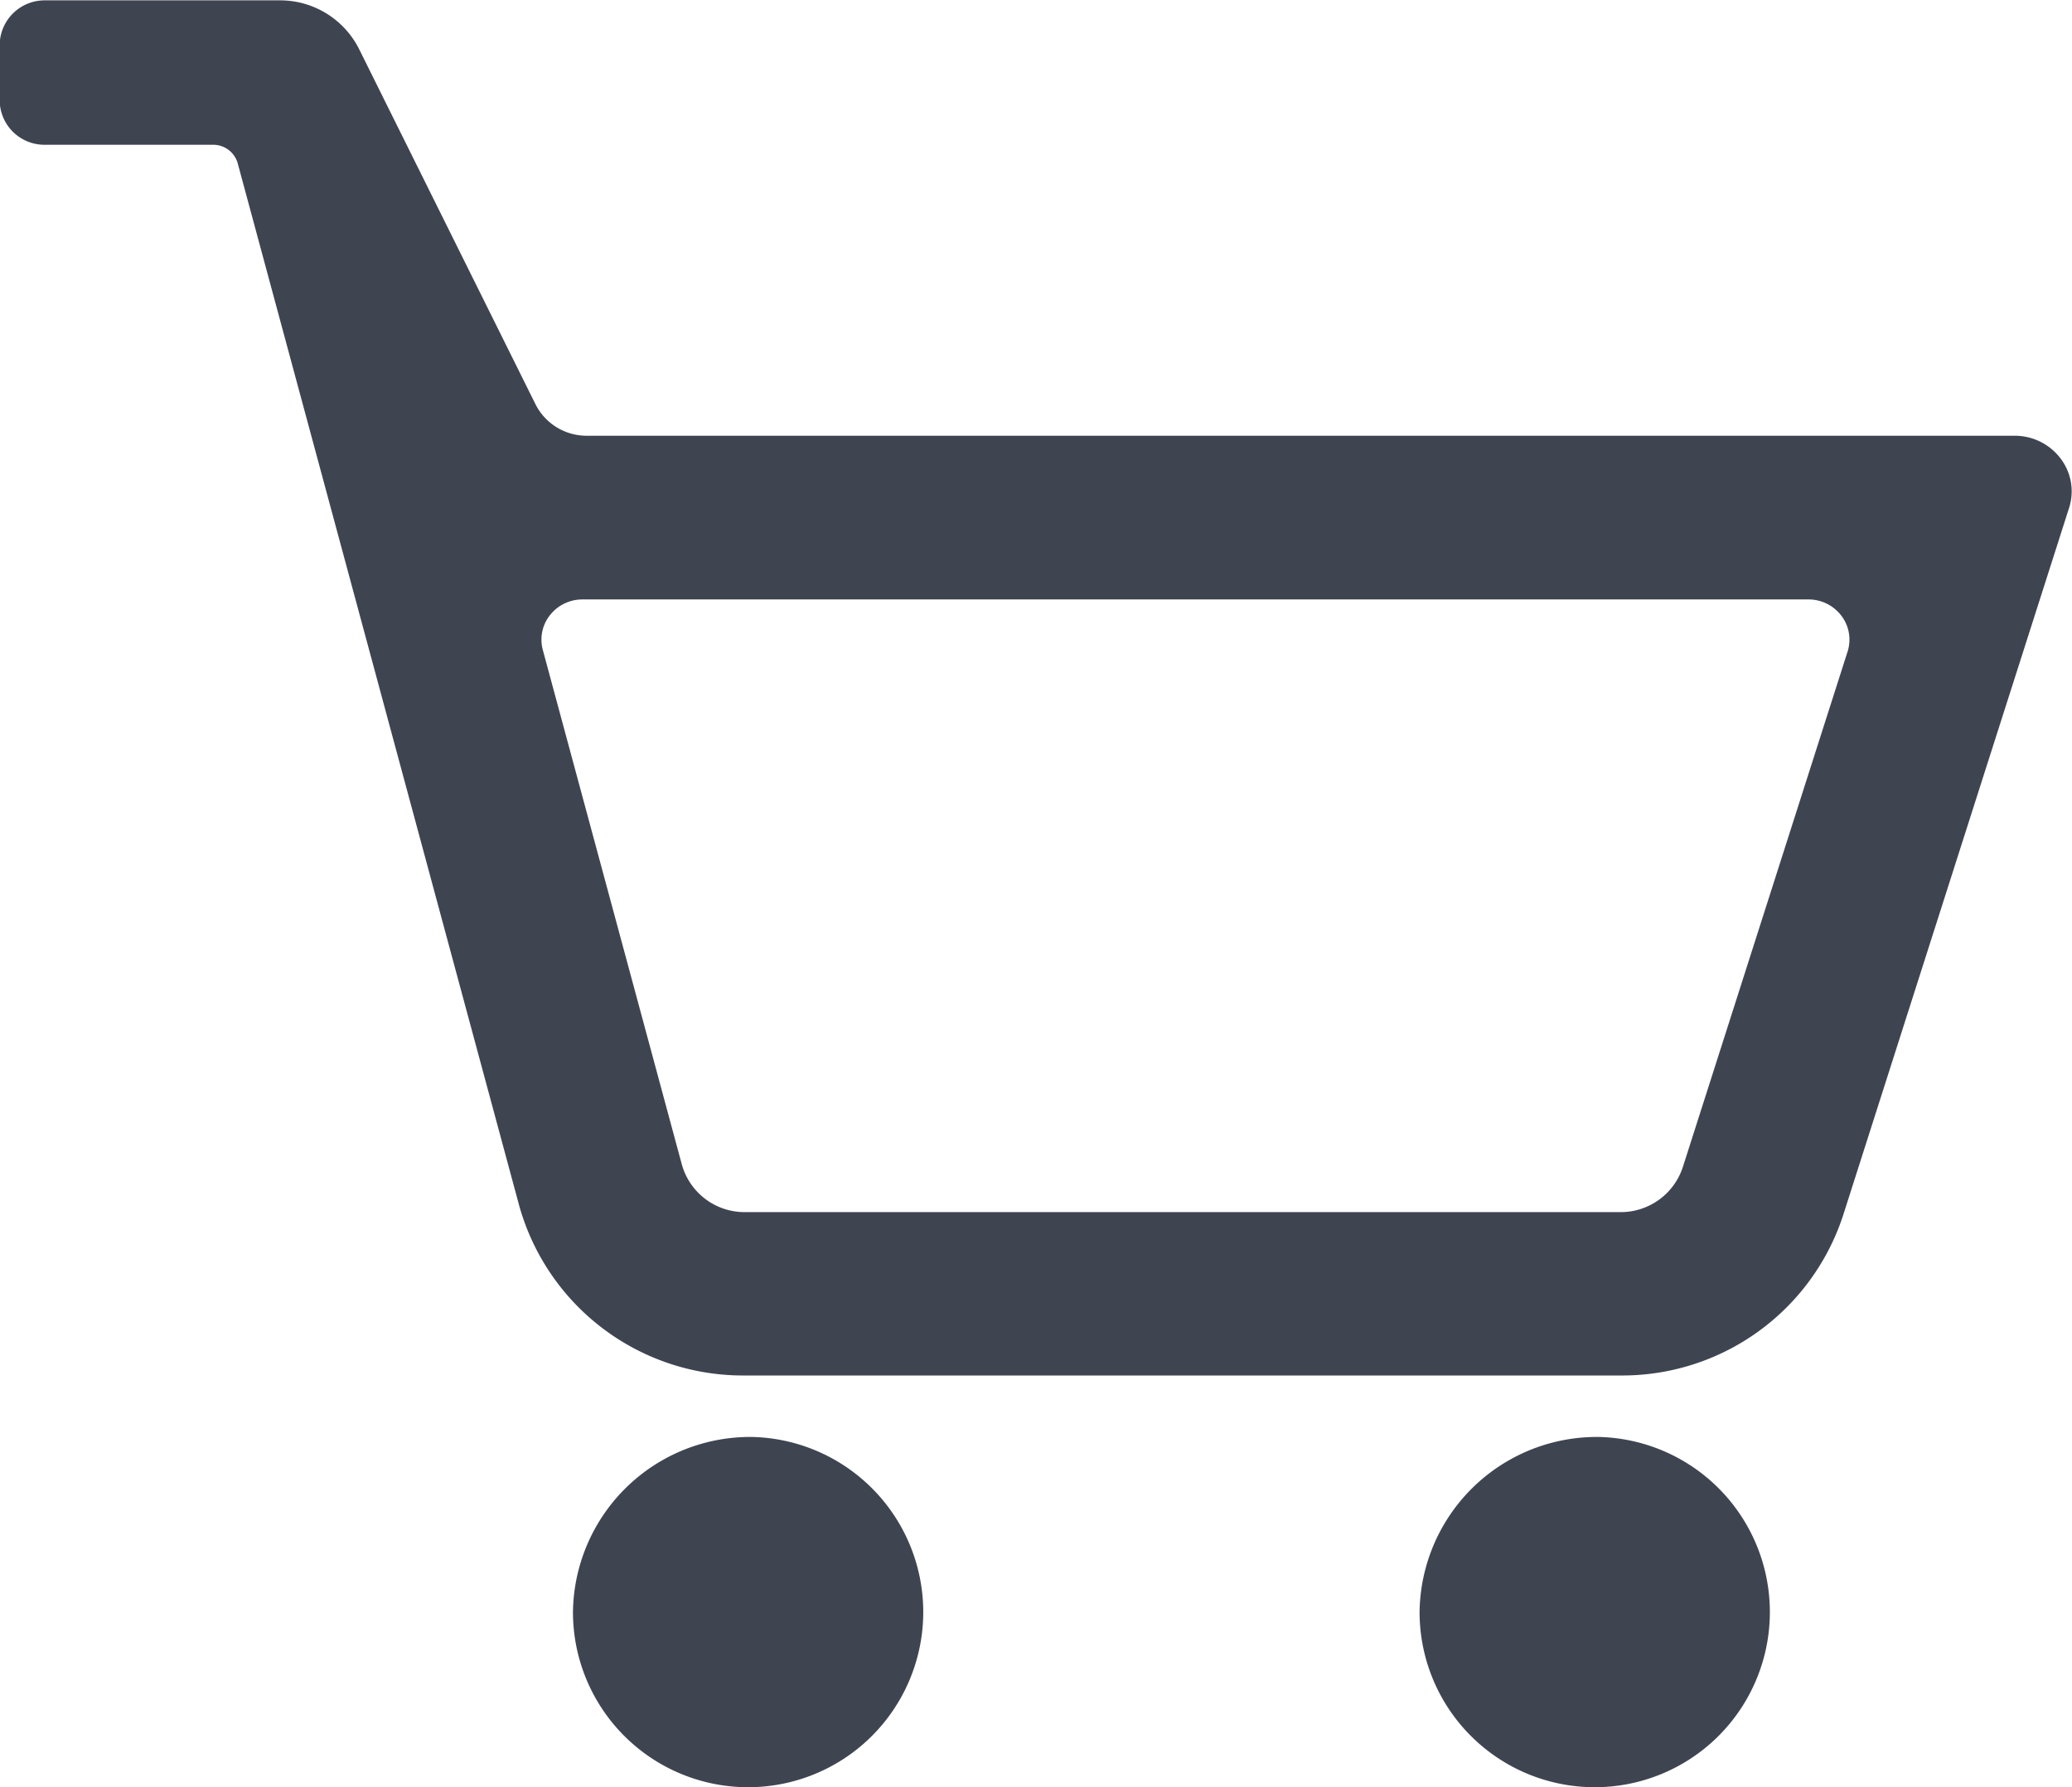 <svg xmlns="http://www.w3.org/2000/svg" viewBox="0 0 57.969 50"><path d="M21.05 40.2a4.9 4.9 0 11-5.02 4.9 4.959 4.959 0 015.02-4.9zm23.686 0a4.9 4.9 0 11-5.02 4.9 4.959 4.959 0 015.02-4.9zm12.916-27.37a1.607 1.607 0 00-1.283-.64H16.42a1.6 1.6 0 01-1.433-.87l-4.942-9.95A2.472 2.472 0 007.827.01H1.258A1.258 1.258 0 00-.009 1.25v1.56a1.252 1.252 0 001.267 1.24h4.7a.712.712 0 01.693.52l7.878 29.17a6.5 6.5 0 006.307 4.74h24.5a6.5 6.5 0 006.226-4.47l6.325-19.8a1.515 1.515 0 00-.235-1.38zM47.081 32.65a1.827 1.827 0 01-1.747 1.26H20.84a1.822 1.822 0 01-1.766-1.34l-3.888-14.39a1.1 1.1 0 01.2-.97 1.151 1.151 0 01.91-.44h34.3a1.15 1.15 0 01.924.46 1.1 1.1 0 01.173.99z" fill="#3f4451" fill-rule="evenodd"></path></svg>